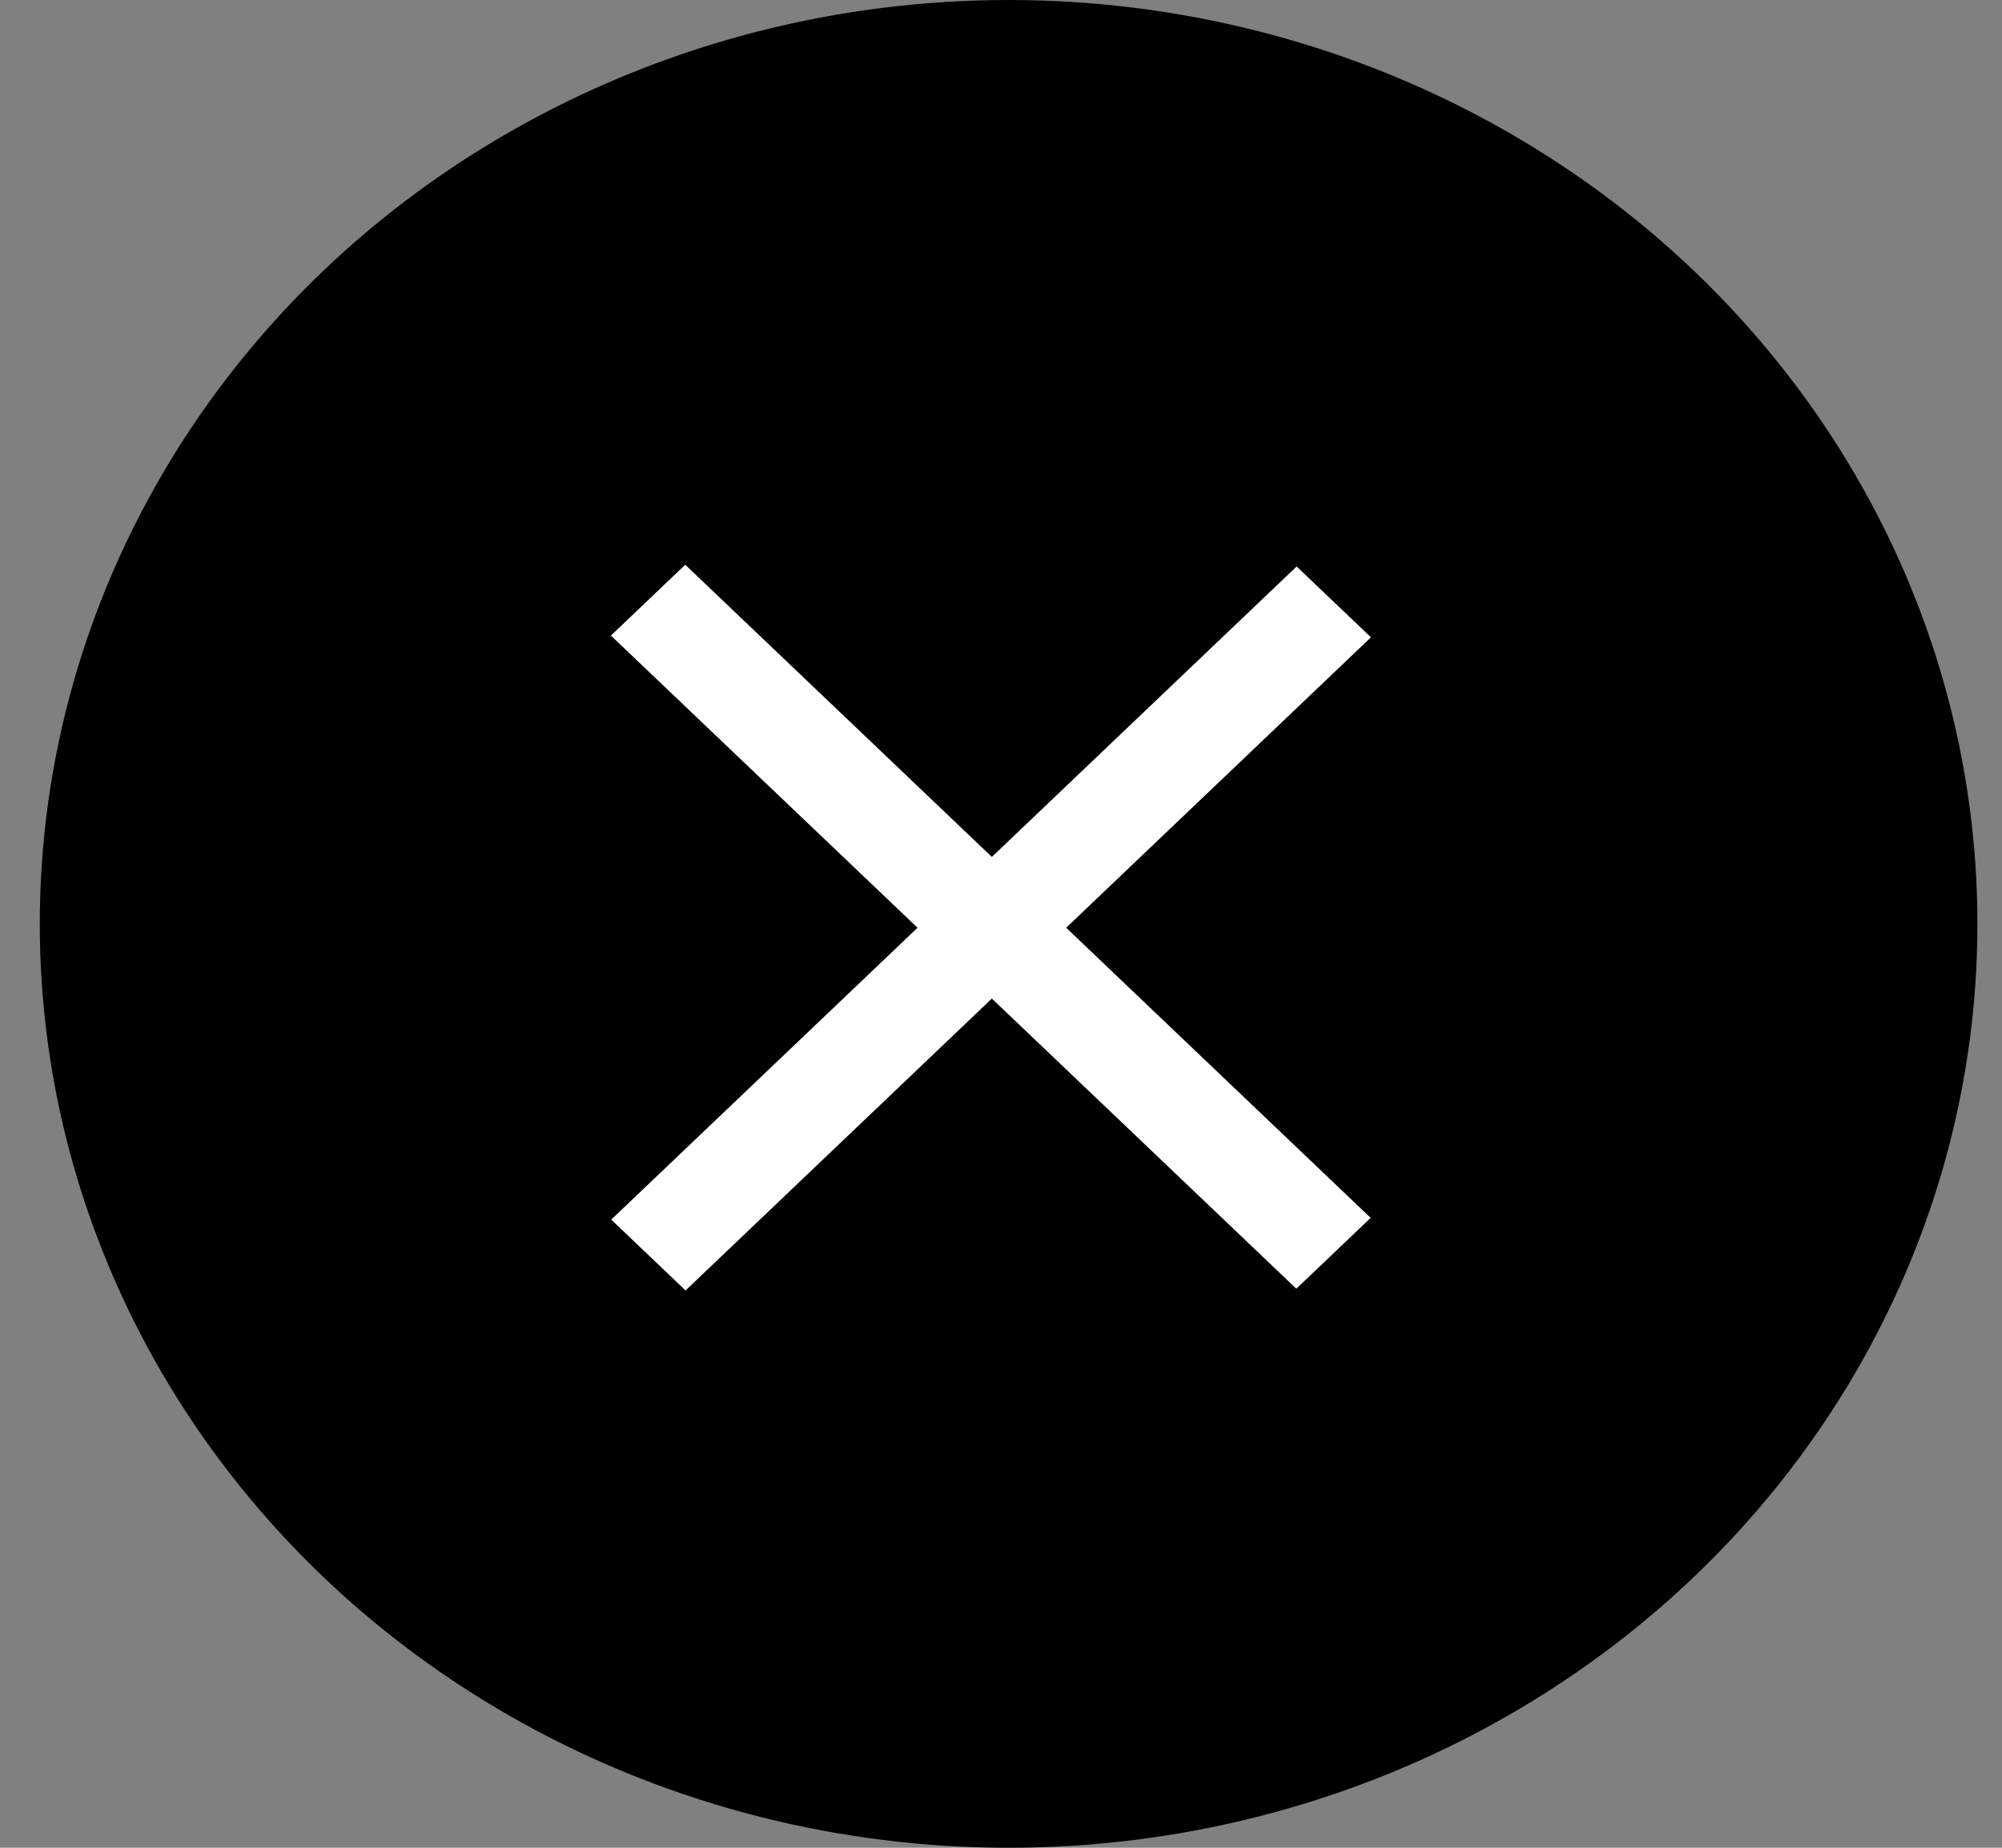 <svg width="39" height="36" viewBox="0 0 39 36" fill="none" xmlns="http://www.w3.org/2000/svg">
<rect x="0" y="0" width="39" height="36" fill="#808080" stroke="none"/>
<ellipse cx="19.648" cy="18" rx="18.873" ry="18" fill="black"/>
<line y1="-1" x2="18.442" y2="-1" transform="matrix(-0.724 -0.69 0.724 -0.69 26.701 23.728)" stroke="white" stroke-width="2"/>
<line y1="-1" x2="18.442" y2="-1" transform="matrix(0.724 -0.69 0.724 0.69 13.355 25.142)" stroke="white" stroke-width="2"/>
</svg>
